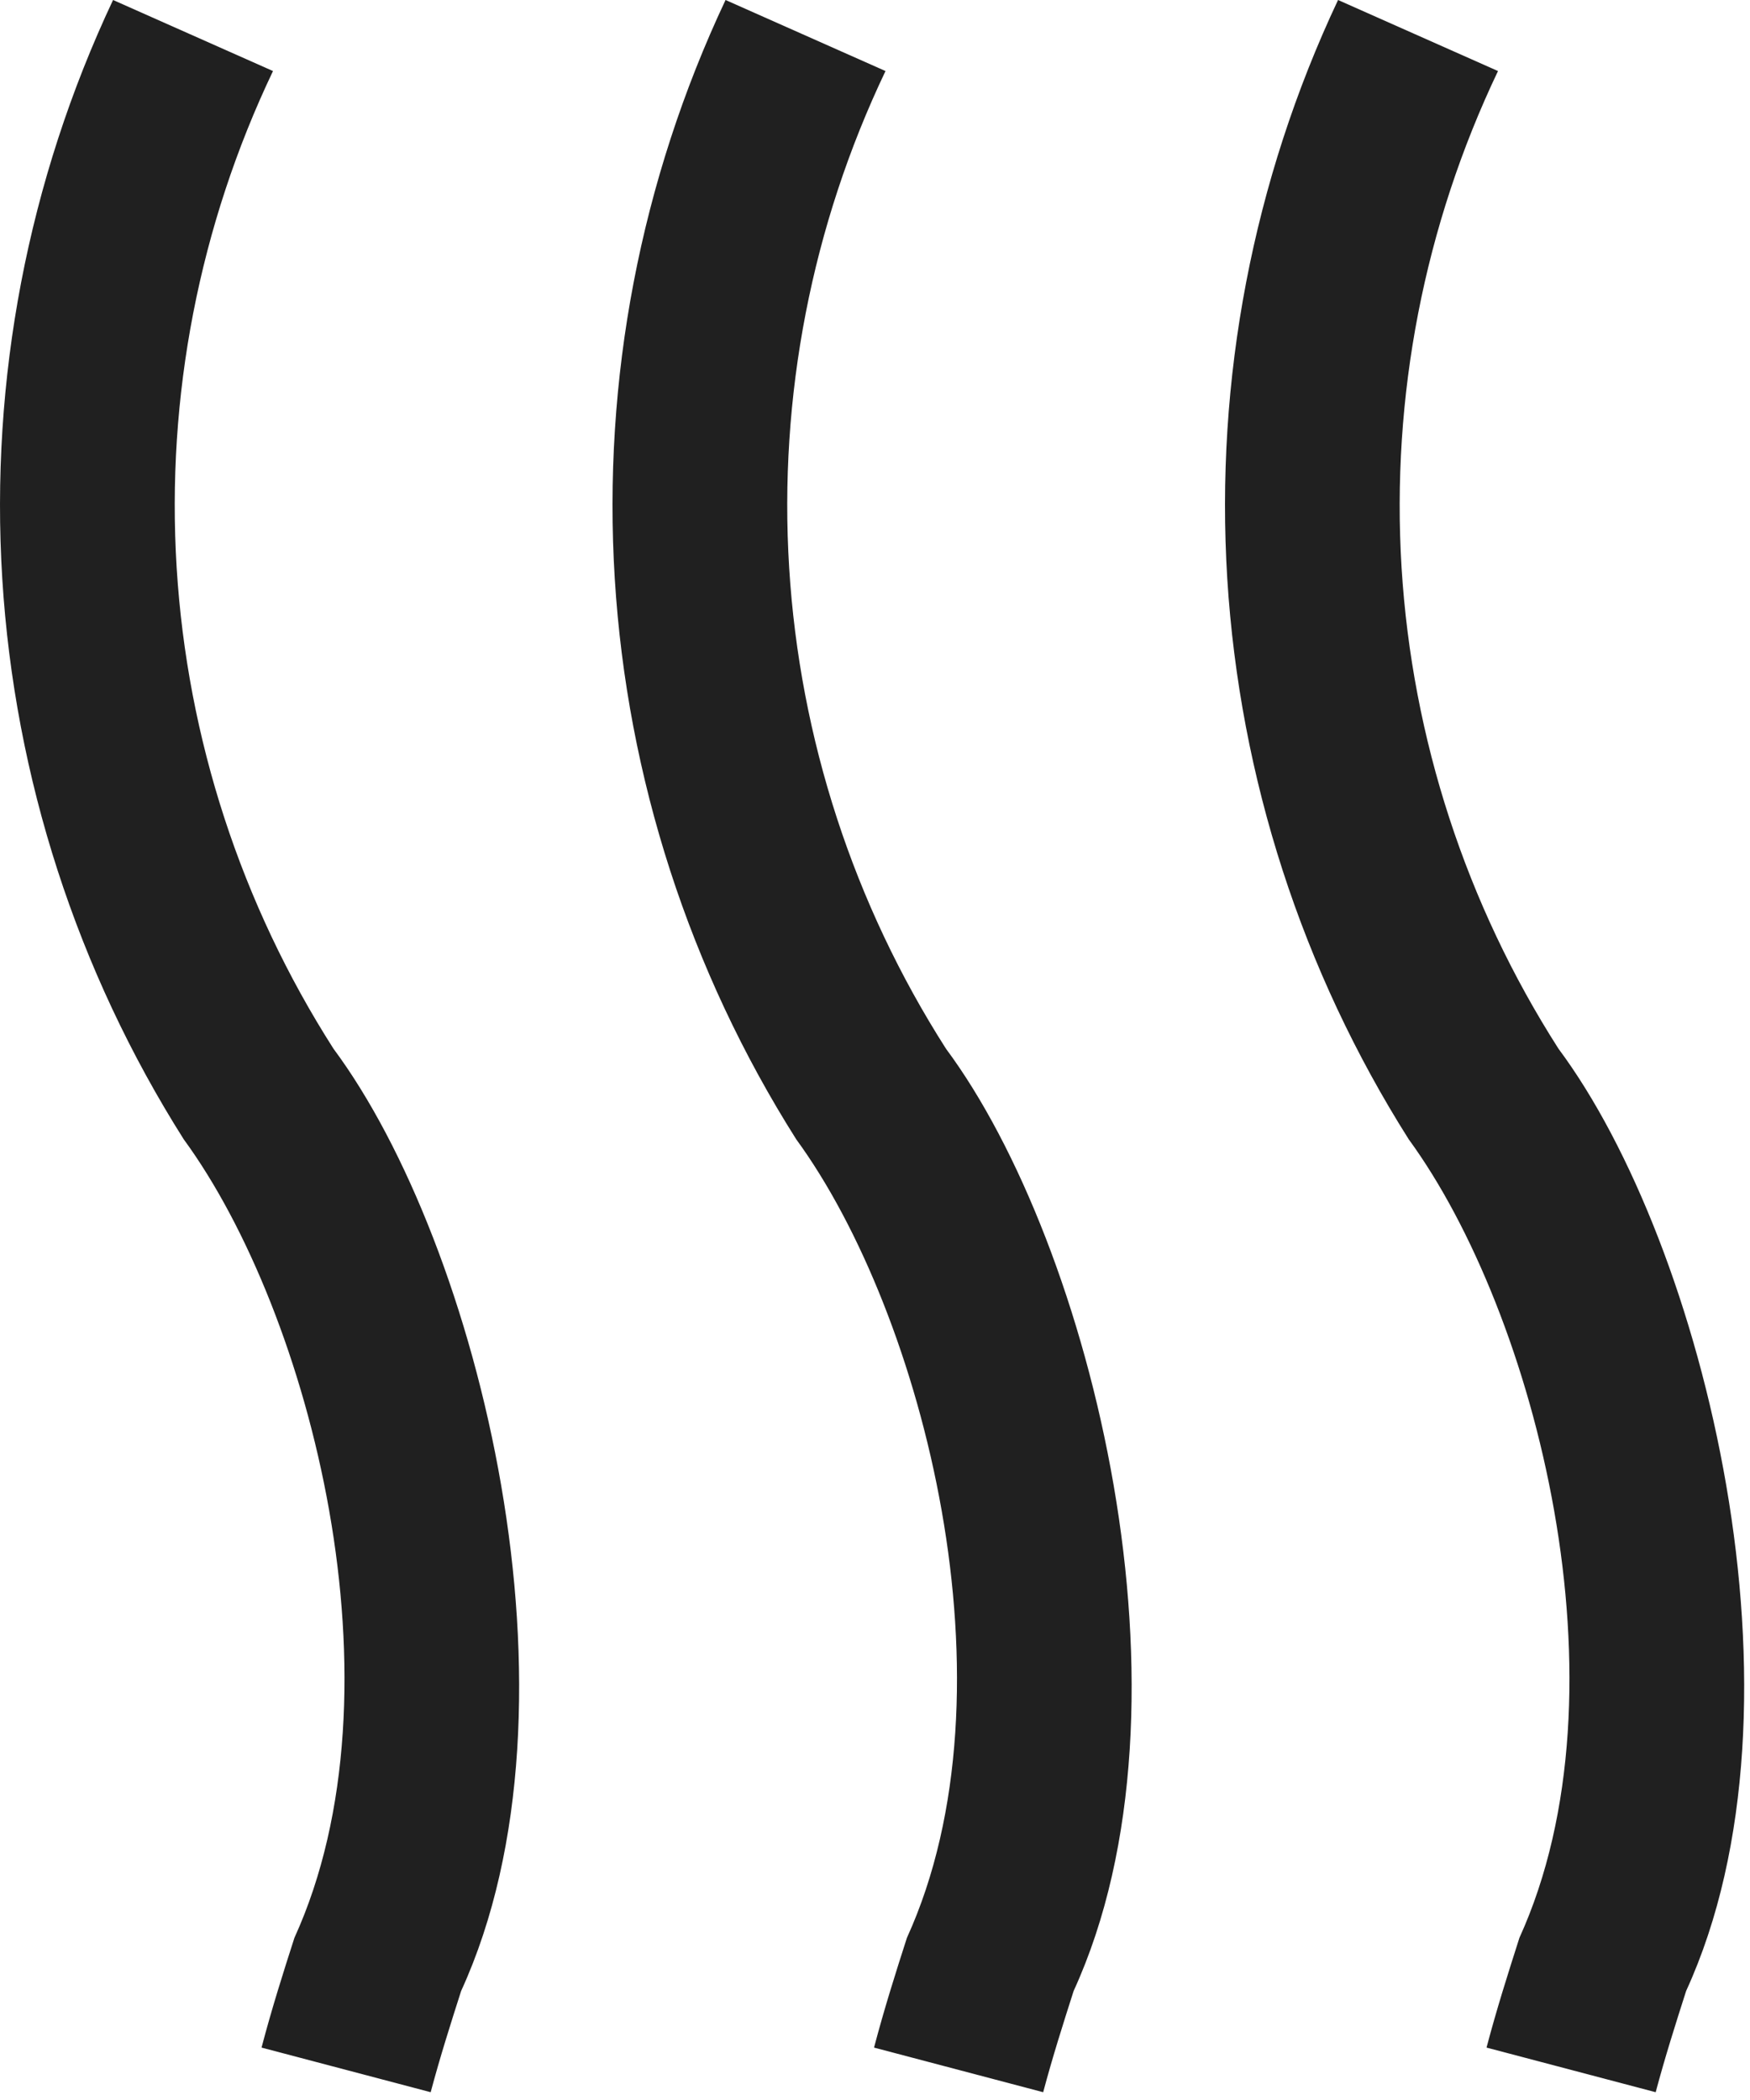 <svg width="20" height="24" viewBox="0 0 20 24" fill="none" xmlns="http://www.w3.org/2000/svg">
<path d="M18.922 23.911L16.989 23.401C17.105 22.96 17.236 22.55 17.365 22.146C18.657 19.305 17.552 15.01 16.1 13.021C14.881 11.094 14.168 8.89 14.026 6.614C13.885 4.338 14.32 2.063 15.292 0L17.12 0.812C16.277 2.58 15.898 4.533 16.018 6.488C16.139 8.443 16.756 10.335 17.811 11.985C19.474 14.219 20.775 19.468 19.27 22.754C19.151 23.126 19.03 23.506 18.922 23.911ZM12.27 22.754C13.776 19.465 12.47 14.219 10.811 11.985C9.757 10.335 9.14 8.443 9.019 6.488C8.898 4.533 9.277 2.58 10.12 0.812L8.292 0C7.32 2.063 6.885 4.338 7.026 6.614C7.167 8.89 7.881 11.094 9.1 13.021C10.552 15.008 11.658 19.307 10.365 22.146C10.236 22.546 10.105 22.96 9.989 23.401L11.922 23.911C12.03 23.506 12.151 23.126 12.27 22.754ZM5.27 22.754C6.776 19.465 5.47 14.219 3.811 11.985C2.757 10.335 2.14 8.443 2.019 6.488C1.898 4.533 2.277 2.58 3.12 0.812L1.292 0C0.32 2.063 -0.115 4.338 0.026 6.614C0.167 8.89 0.881 11.094 2.1 13.021C3.552 15.006 4.658 19.306 3.365 22.146C3.236 22.546 3.105 22.96 2.989 23.401L4.922 23.911C5.03 23.506 5.151 23.126 5.27 22.754Z" fill="#202020"/>
</svg>
